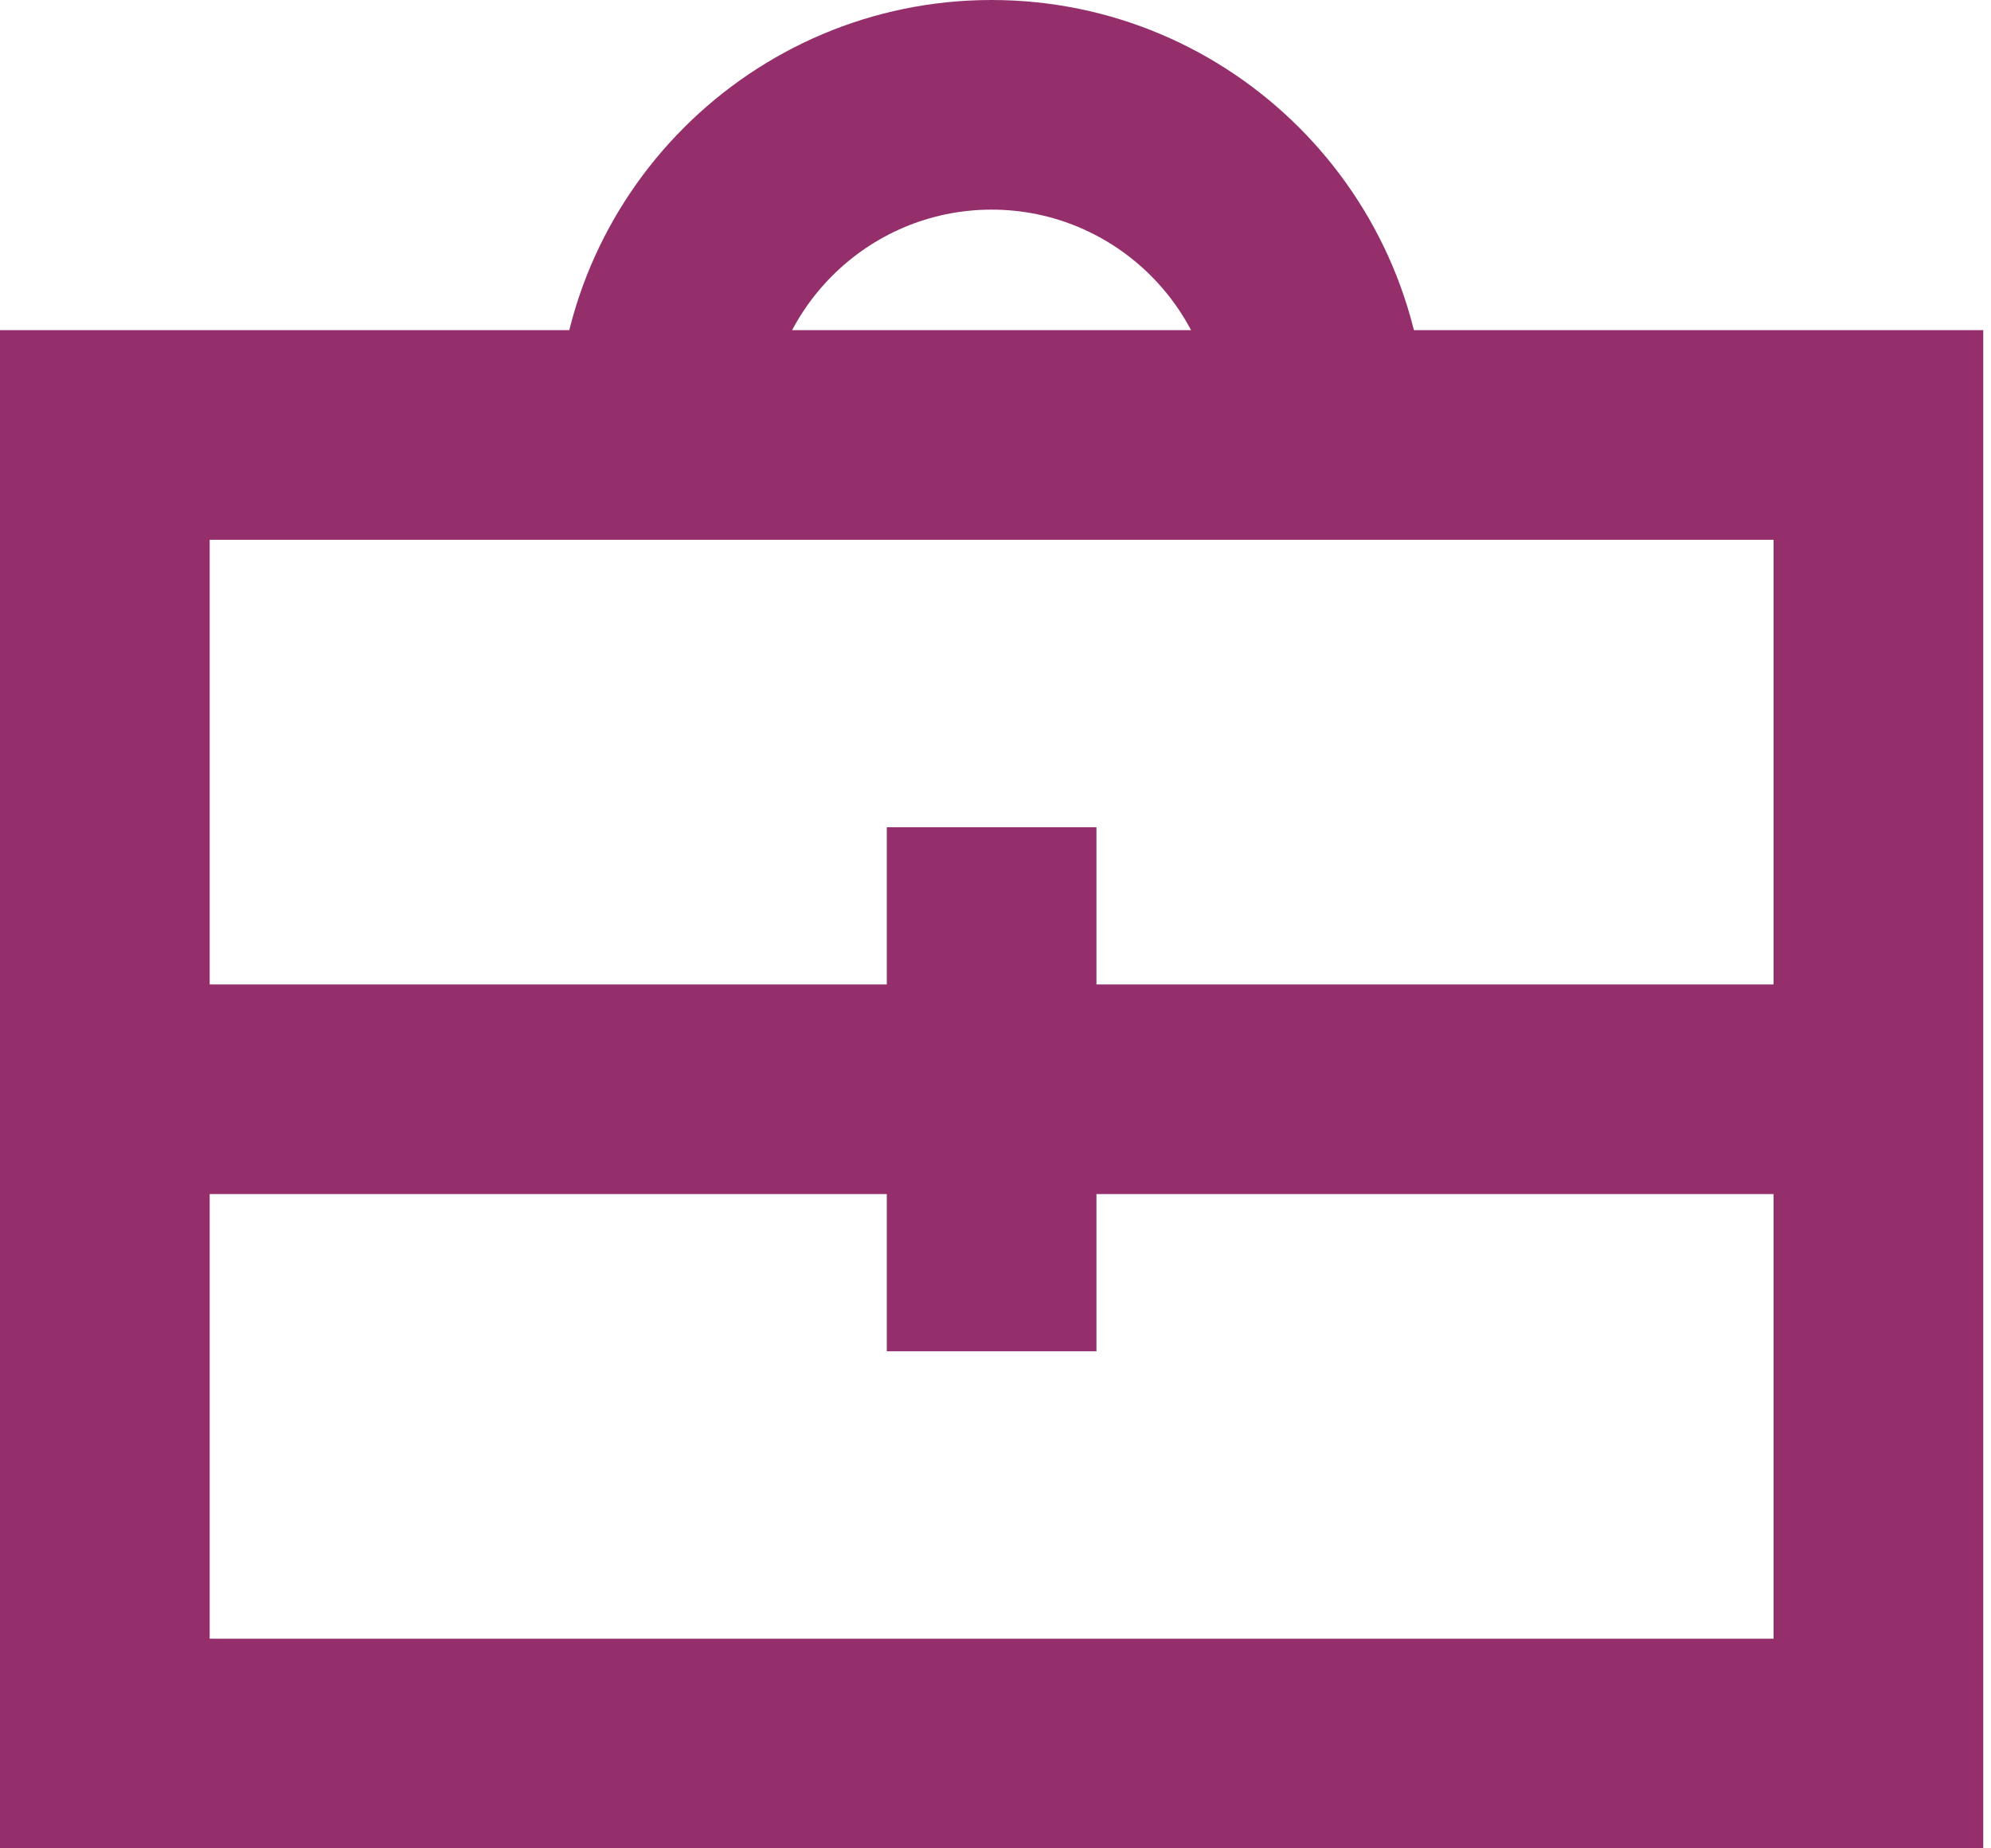 <svg width="70" height="65" viewBox="0 0 70 65" fill="none" xmlns="http://www.w3.org/2000/svg">
<path d="M69.727 65H0V11.61H69.727V64.995V65ZM7.372 57.628H62.355V18.982H7.372V57.624V57.628Z" fill="#942F6C"/>
<path d="M50.159 15.296H42.787C42.787 10.929 39.23 7.372 34.863 7.372C30.495 7.372 26.938 10.929 26.938 15.296H19.566C19.566 6.86 26.427 0 34.863 0C43.299 0 50.159 6.86 50.159 15.296Z" fill="#942F6C"/>
<path d="M66.041 34.619H3.686V41.991H66.041V34.619Z" fill="#942F6C"/>
<path d="M38.549 29.091H31.178V47.52H38.549V29.091Z" fill="#942F6C"/>
</svg>
